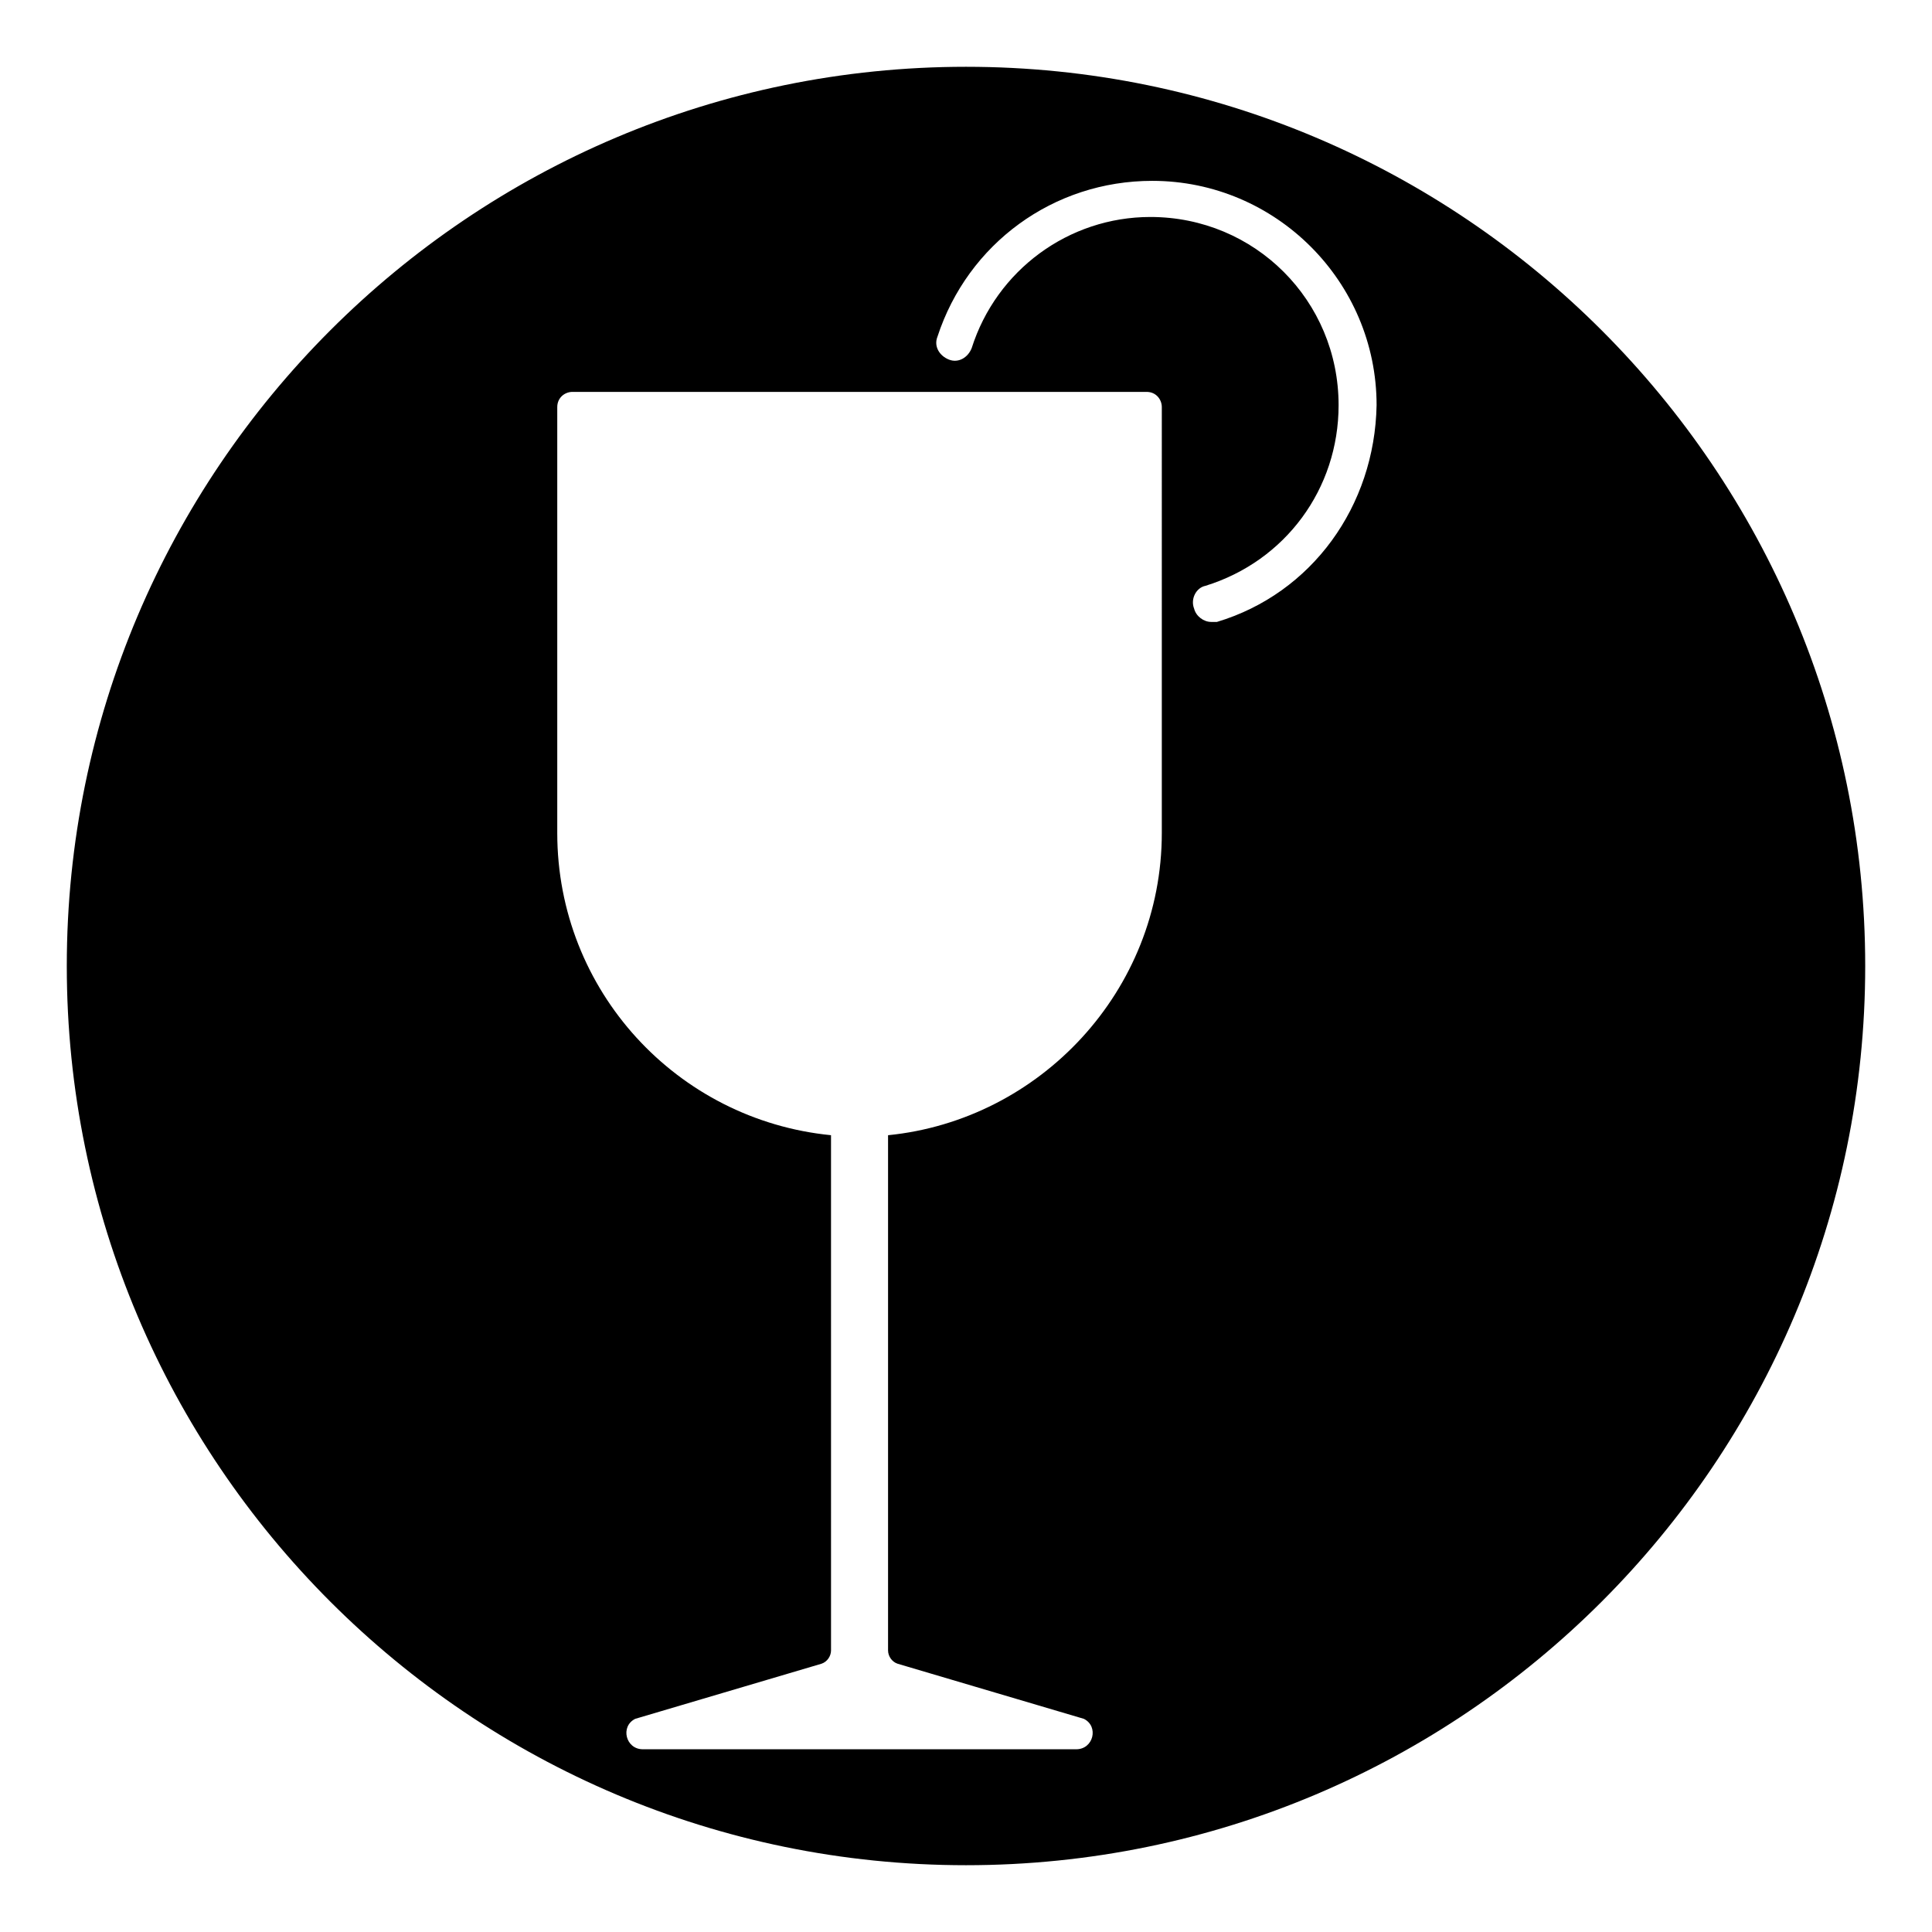 <?xml version="1.0" encoding="UTF-8"?>
<!-- Uploaded to: ICON Repo, www.svgrepo.com, Generator: ICON Repo Mixer Tools -->
<svg fill="#000000" width="800px" height="800px" version="1.1" viewBox="144 144 512 512" xmlns="http://www.w3.org/2000/svg">
 <path d="m400 161.7c-131.5 0-238.3 106.81-238.3 238.3 0 131.49 106.81 238.3 238.3 238.3 131.49 0 238.3-106.81 238.3-238.3 0-131.5-106.81-238.3-238.3-238.3zm51.891 203.04c0 41.816-32.242 76.074-72.547 80.105v136.53c0 1.512 1.008 3.023 2.519 3.527l49.375 14.609c4.031 2.016 2.519 8.062-2.016 8.062h-114.87c-4.535 0-6.047-6.047-2.016-8.062l49.375-14.609c1.512-0.504 2.519-2.016 2.519-3.527l-0.004-136.03v-0.504c-40.809-4.031-72.547-38.289-72.547-80.105v-112.85c0-2.519 2.016-4.031 4.031-4.031h152.15c2.519 0 4.031 2.016 4.031 4.031zm14.609-55.922h-1.512c-2.016 0-4.031-1.512-4.535-3.527-1.008-2.519 0.504-5.543 3.023-6.047 21.16-6.551 35.266-25.695 35.266-47.863 0-27.711-22.168-49.879-49.879-49.879-21.664 0-40.809 14.105-47.359 34.762-1.008 2.519-3.527 4.031-6.047 3.023-2.519-1.008-4.031-3.527-3.023-6.047 8.062-24.688 30.73-41.312 56.93-41.312 32.746 0 59.449 26.703 59.449 59.449-0.496 26.711-17.121 49.883-42.312 57.441z"/>
</svg>